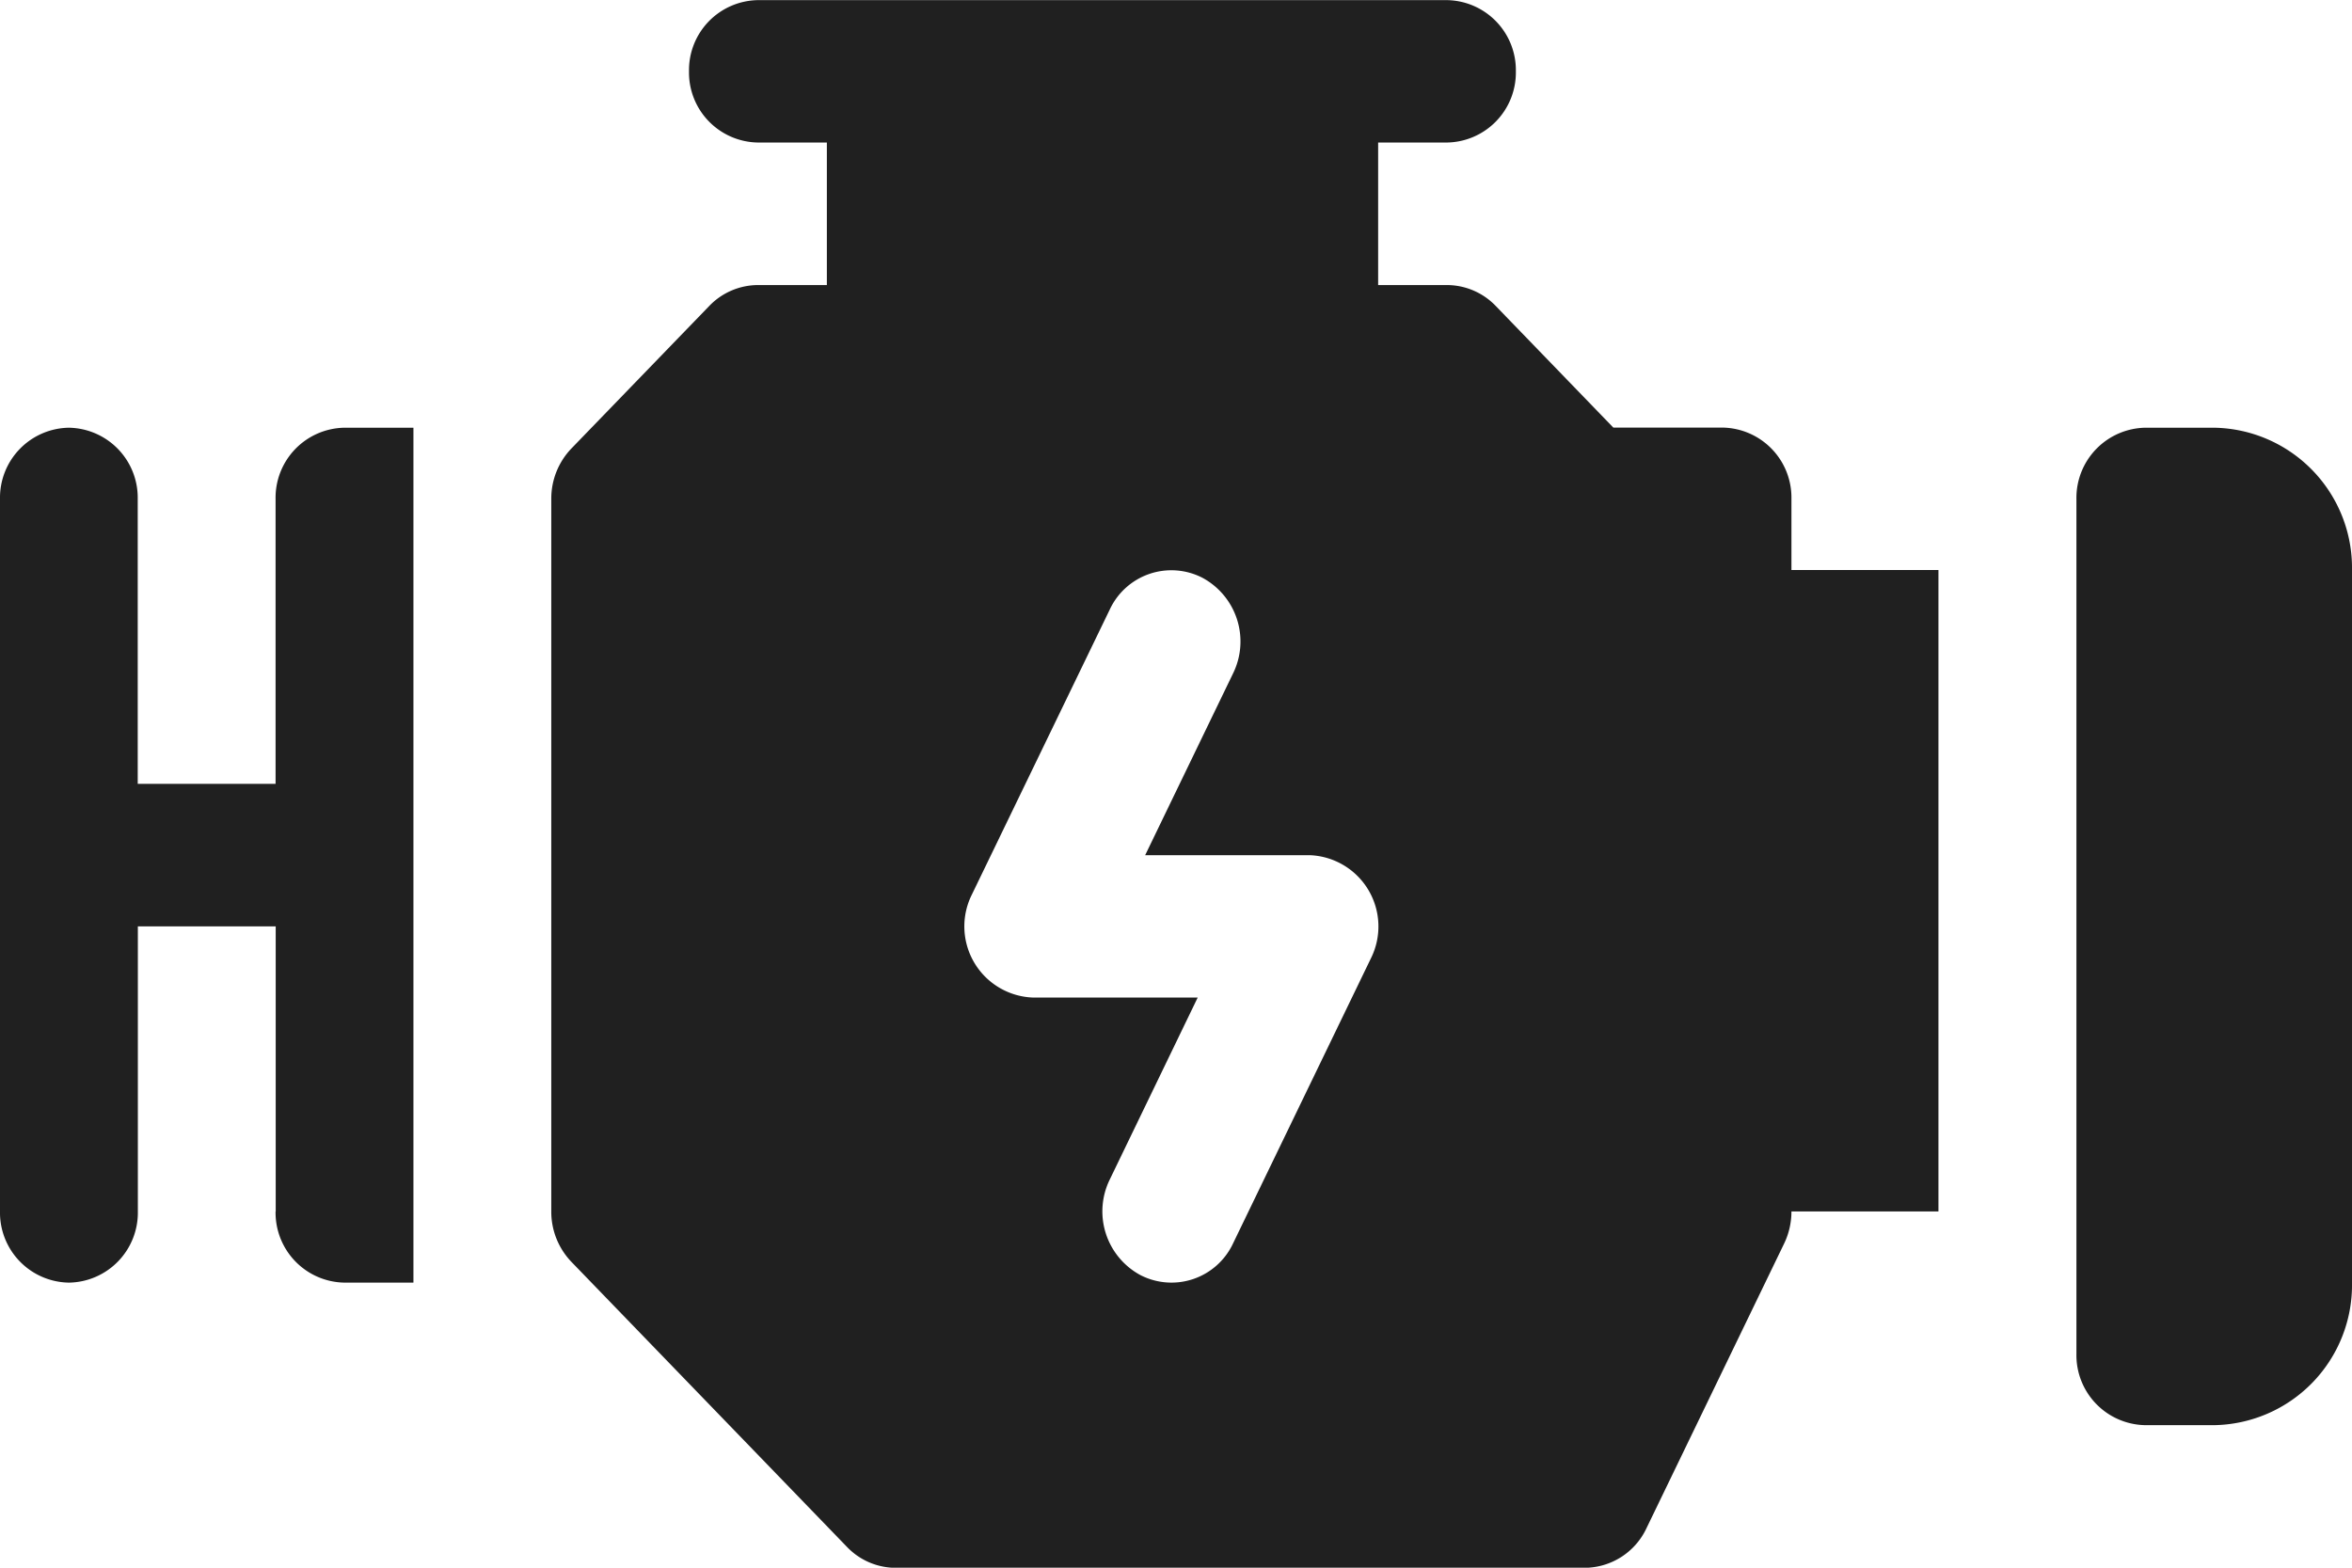 <svg id="odometer" width="18" height="12" xmlns="http://www.w3.org/2000/svg" viewBox="0 0 18 12"><defs><style>.cls-1{fill:#202020;fill-rule:evenodd;}</style></defs><title>odometer</title><path class="cls-1" d="M16.945,10.908H16.418a.536.536,0,0,1-.527-.545V3.818a.537.537,0,0,1,.527-.545h.527A1.073,1.073,0,0,1,18,4.363V9.817A1.073,1.073,0,0,1,16.945,10.908Zm-3.29-1.392-1.055,2.182A.526.526,0,0,1,12.129,12H6.855a.517.517,0,0,1-.373-.16L4.373,9.658a.554.554,0,0,1-.154-.386V3.818a.554.554,0,0,1,.154-.386L5.428,2.341a.519.519,0,0,1,.373-.16h.527V1.09H5.801A.536.536,0,0,1,5.273.545a.536.536,0,0,1,.527-.545h5.274a.536.536,0,0,1,.527.545.536.536,0,0,1-.527.545h-.527V2.181h.527a.519.519,0,0,1,.373.16l.9.931h.836a.536.536,0,0,1,.527.545v.545h1.125V9.272h-1.125A.564.564,0,0,1,13.655,9.516ZM10.02,6.545H8.764l.673-1.392a.554.554,0,0,0-.236-.732.52.52,0,0,0-.708.244L7.438,6.846a.545.545,0,0,0,.472.789H9.166L8.493,9.028a.554.554,0,0,0,.236.732.52.52,0,0,0,.708-.244l1.055-2.182A.546.546,0,0,0,10.02,6.545Zm-7.91,2.728V7.09H1.055V9.272a.536.536,0,0,1-.527.545A.536.536,0,0,1,0,9.272V3.818a.536.536,0,0,1,.527-.545.536.536,0,0,1,.527.545V5.999H2.109V3.818a.536.536,0,0,1,.527-.545H3.164V9.817H2.637A.536.536,0,0,1,2.109,9.272Z" transform="translate(0 0.001)"/></svg>